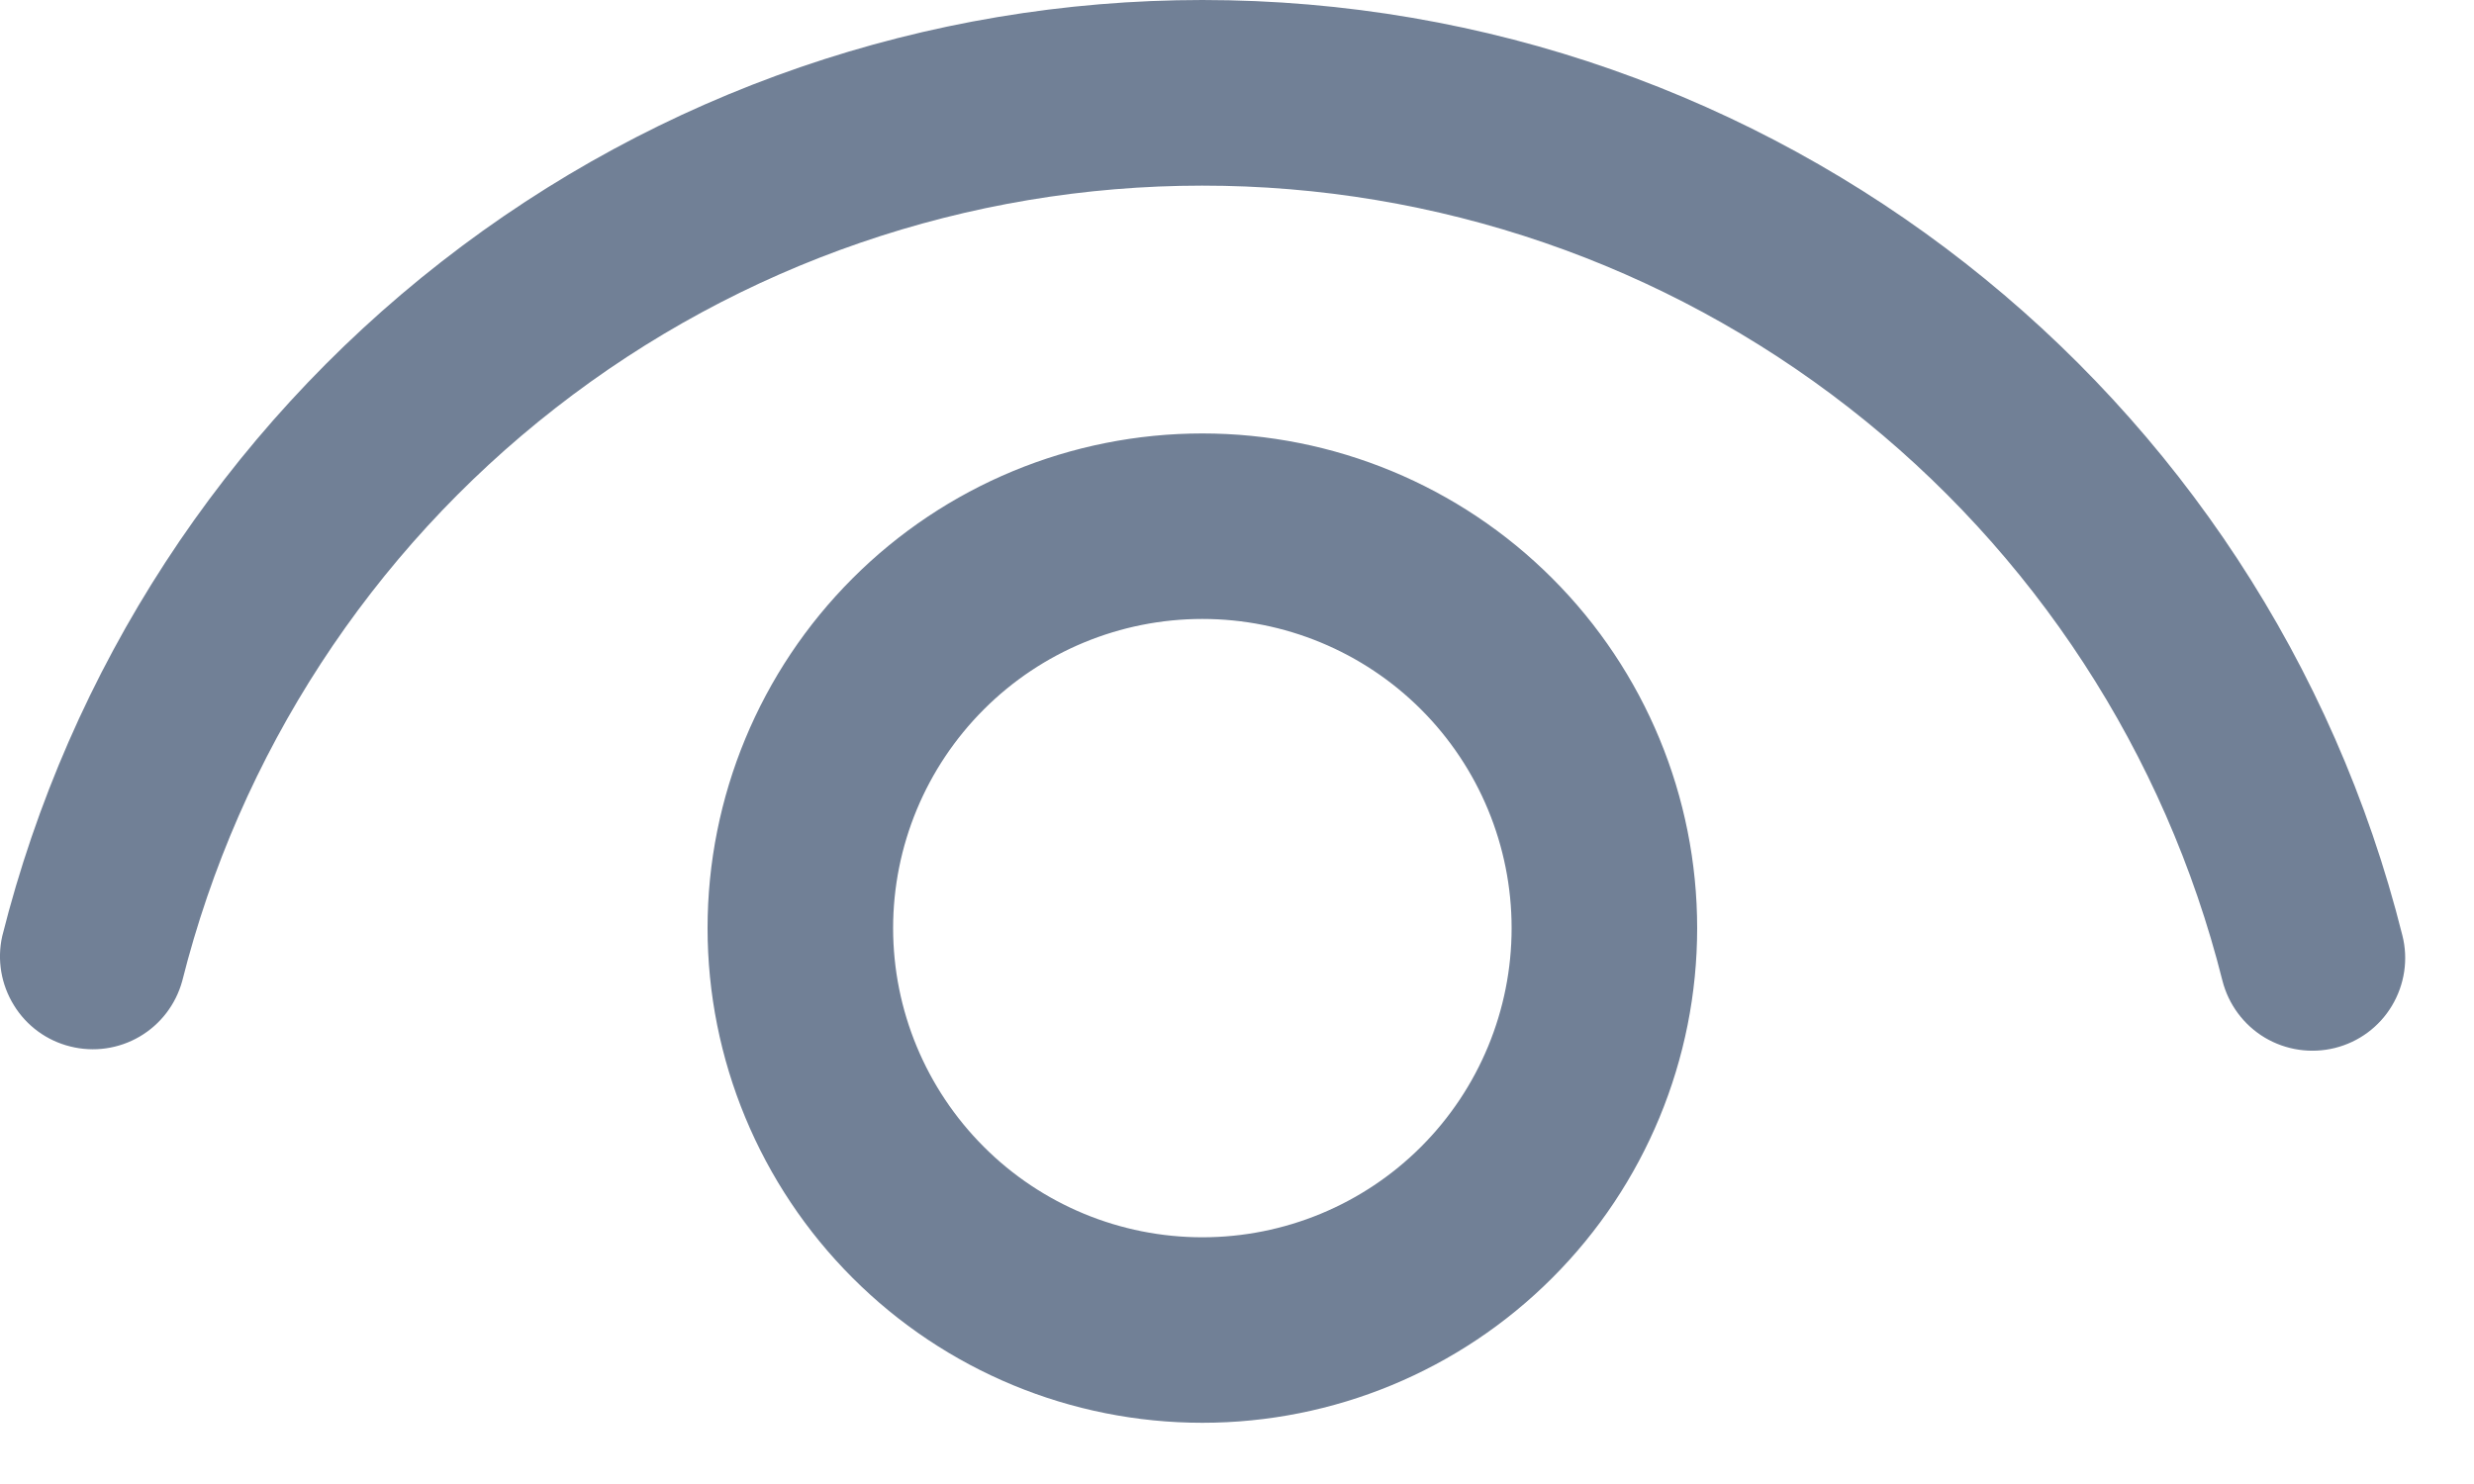 <svg width="20" height="12" viewBox="0 0 20 12" fill="none" xmlns="http://www.w3.org/2000/svg">
<path d="M9.72 3.505C10.781 3.505 11.799 3.926 12.549 4.677C13.299 5.427 13.72 6.444 13.72 7.505C13.72 8.566 13.299 9.583 12.549 10.333C11.799 11.084 10.781 11.505 9.72 11.505C8.659 11.505 7.642 11.084 6.892 10.333C6.142 9.583 5.72 8.566 5.72 7.505C5.72 6.444 6.142 5.427 6.892 4.677C7.642 3.926 8.659 3.505 9.72 3.505ZM9.72 5.005C9.057 5.005 8.421 5.268 7.953 5.737C7.484 6.206 7.22 6.842 7.22 7.505C7.22 8.168 7.484 8.804 7.953 9.273C8.421 9.742 9.057 10.005 9.72 10.005C10.383 10.005 11.019 9.742 11.488 9.273C11.957 8.804 12.22 8.168 12.22 7.505C12.22 6.842 11.957 6.206 11.488 5.737C11.019 5.268 10.383 5.005 9.72 5.005ZM9.72 0C14.333 0 18.316 3.15 19.421 7.564C19.47 7.757 19.439 7.961 19.337 8.132C19.235 8.303 19.069 8.426 18.876 8.474C18.683 8.522 18.479 8.492 18.308 8.39C18.138 8.288 18.015 8.122 17.966 7.929C17.504 6.092 16.442 4.462 14.947 3.297C13.453 2.132 11.613 1.5 9.718 1.501C7.824 1.501 5.984 2.134 4.49 3.3C2.996 4.465 1.935 6.096 1.473 7.933C1.421 8.122 1.298 8.283 1.129 8.382C0.96 8.481 0.759 8.51 0.568 8.462C0.378 8.415 0.214 8.295 0.112 8.128C0.009 7.961 -0.025 7.761 0.018 7.57C0.561 5.407 1.81 3.488 3.568 2.117C5.325 0.745 7.491 0 9.72 0Z" fill="#718096"/>
</svg>
